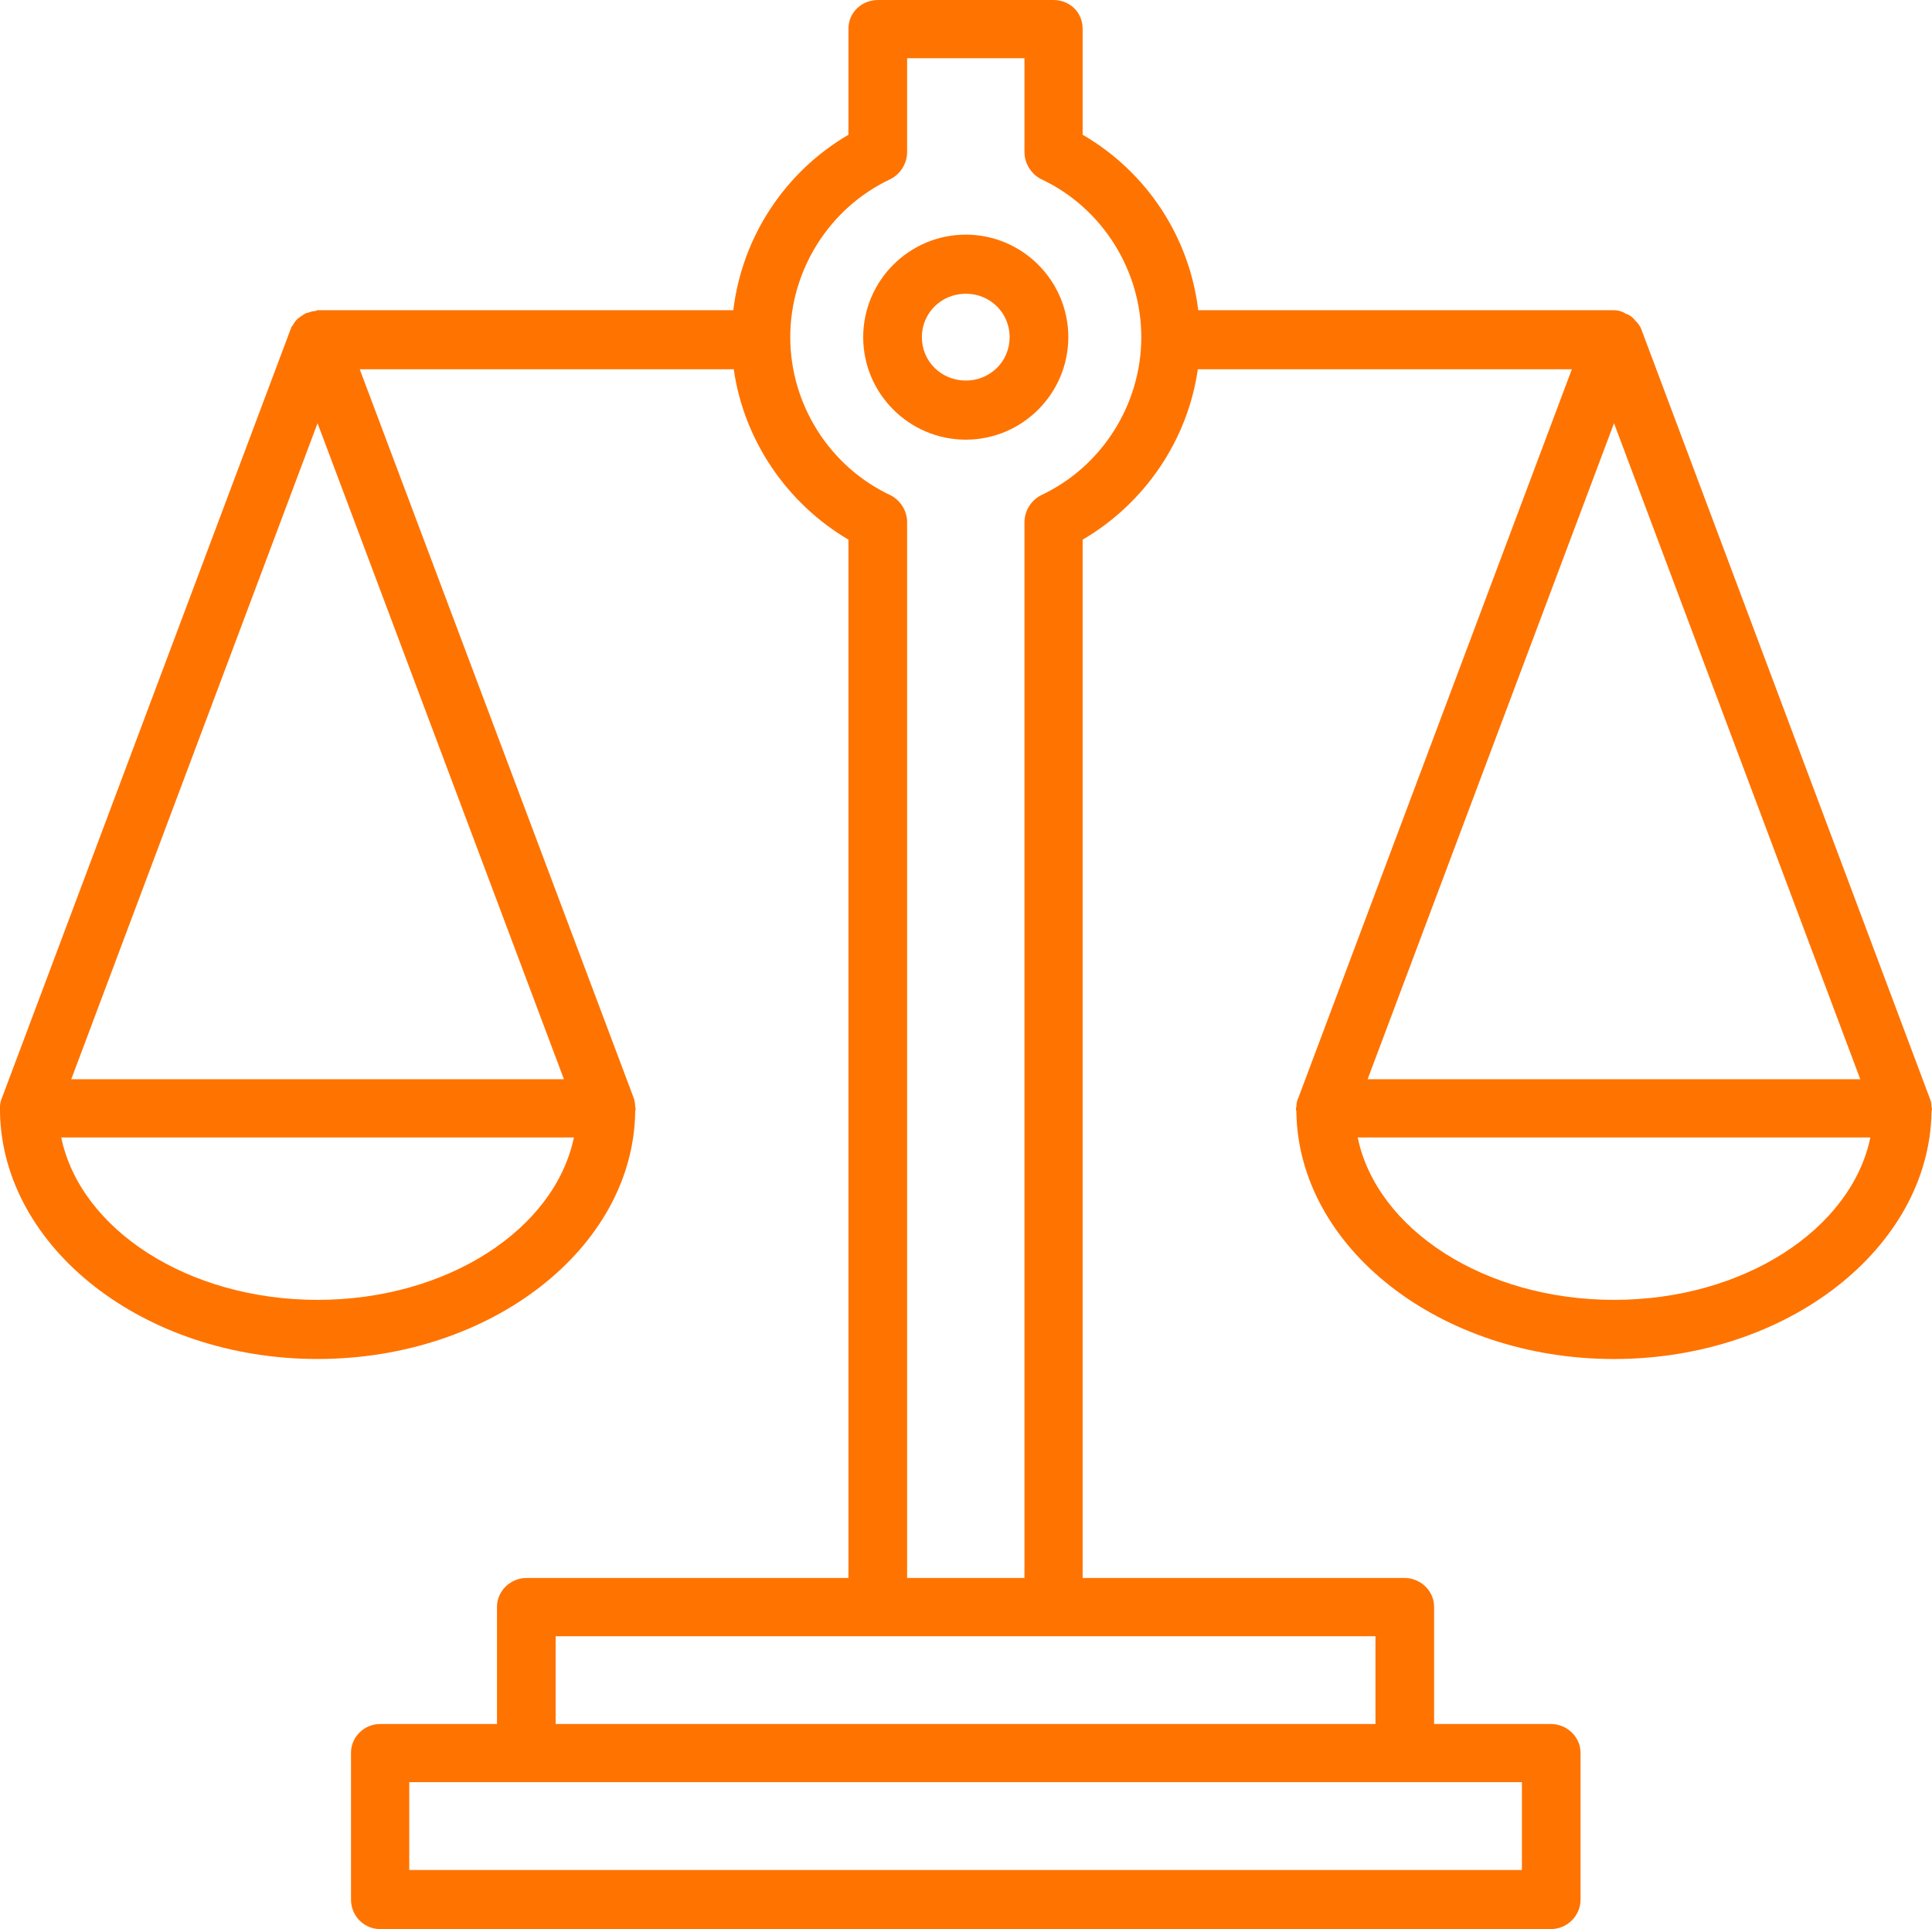 <?xml version="1.0" encoding="utf-8"?>
<!-- Generator: Adobe Illustrator 16.0.0, SVG Export Plug-In . SVG Version: 6.00 Build 0)  -->
<!DOCTYPE svg PUBLIC "-//W3C//DTD SVG 1.1//EN" "http://www.w3.org/Graphics/SVG/1.1/DTD/svg11.dtd">
<svg version="1.1" id="Calque_1" xmlns="http://www.w3.org/2000/svg" xmlns:xlink="http://www.w3.org/1999/xlink" x="0px" y="0px"
	 width="51.348px" height="51.268px" viewBox="0 0 51.348 51.268" enable-background="new 0 0 51.348 51.268" xml:space="preserve">
<g>
	<g>
		<path fill="#FF7300" d="M25.669,6.236c-1.502,0-2.727,1.223-2.727,2.725c0,1.501,1.225,2.724,2.727,2.724
			c1.499,0,2.724-1.223,2.724-2.724C28.393,7.458,27.168,6.236,25.669,6.236z M25.669,10.114c-0.648,0-1.168-0.506-1.168-1.154
			c0-0.646,0.521-1.154,1.168-1.154c0.646,0,1.165,0.508,1.165,1.154C26.834,9.608,26.315,10.114,25.669,10.114z"/>
	</g>
	<g>
		<path fill="#FF7300" d="M51.336,29.56c0-0.045,0.012-0.068,0.012-0.093c0-0.023-0.012-0.023-0.012-0.048
			c0-0.068-0.012-0.16-0.047-0.229L43.623,8.752c-0.033-0.092-0.104-0.184-0.185-0.253c0-0.023-0.012-0.023-0.012-0.023
			c-0.068-0.069-0.137-0.116-0.22-0.14c-0.01,0-0.021-0.021-0.033-0.021c-0.081-0.047-0.185-0.071-0.276-0.071c0,0,0,0-0.012,0l0,0
			H31.846c-0.232-1.939-1.362-3.67-3.072-4.663V0.762C28.774,0.324,28.426,0,28,0h-4.665C22.91,0,22.55,0.324,22.55,0.762v2.819
			c-1.698,0.993-2.828,2.724-3.06,4.663H8.44c-0.021,0-0.045,0.023-0.069,0.023c-0.069,0-0.127,0.024-0.196,0.047
			c-0.036,0-0.069,0.021-0.104,0.045c-0.036,0.024-0.08,0.047-0.128,0.092c-0.021,0-0.057,0.047-0.08,0.071
			C7.83,8.568,7.794,8.615,7.771,8.66C7.747,8.684,7.735,8.707,7.726,8.752c0,0-0.012,0-0.012,0.024L0.047,29.191
			C0.012,29.259,0,29.351,0,29.419c0,0.024,0,0.024,0,0.048c0,0.024,0,0.048,0,0.093l0,0c0.068,3.602,3.821,6.557,8.44,6.557
			c4.618,0,8.383-2.955,8.442-6.557l0,0c0-0.045,0.012-0.068,0.012-0.093c0-0.023-0.012-0.023-0.012-0.048
			c0-0.068-0.012-0.16-0.036-0.229L9.561,9.814h9.941c0.265,1.871,1.398,3.557,3.048,4.528v27.595h-8.556
			c-0.428,0-0.785,0.348-0.785,0.764v3.117h-3.107c-0.426,0-0.773,0.348-0.773,0.761v3.904c0,0.438,0.348,0.785,0.773,0.785h31.12
			c0.426,0,0.785-0.348,0.785-0.785v-3.904c0-0.413-0.359-0.761-0.785-0.761h-3.107v-3.117c0-0.416-0.356-0.764-0.785-0.764h-8.556
			V14.342c1.663-0.972,2.795-2.658,3.061-4.528h9.941l-7.274,19.377c-0.035,0.068-0.047,0.16-0.047,0.229
			c-0.012,0.024-0.012,0.024-0.012,0.048c0,0.024,0.012,0.048,0.012,0.093l0,0c0.059,3.602,3.823,6.557,8.442,6.557
			C47.515,36.117,51.268,33.162,51.336,29.56L51.336,29.56z M8.44,34.546c-3.441,0-6.305-1.87-6.813-4.317h13.626
			C14.744,32.676,11.88,34.546,8.44,34.546z M1.894,28.682L8.44,11.247l6.548,17.435H1.894z M40.449,49.698H10.877v-2.334h3.117
			H37.33h3.119V49.698z M36.557,45.818H14.768v-2.332h8.567H28h8.557V45.818z M27.666,13.163c-0.265,0.139-0.438,0.416-0.438,0.716
			v28.058h-3.119V13.879c0-0.3-0.173-0.577-0.438-0.716c-1.63-0.762-2.668-2.424-2.668-4.202s1.038-3.441,2.668-4.203
			c0.265-0.139,0.438-0.416,0.438-0.716V1.547h3.119v2.495c0,0.3,0.173,0.577,0.438,0.716c1.629,0.762,2.667,2.424,2.667,4.203
			S29.294,12.401,27.666,13.163z M42.897,11.247l6.545,17.435H36.348L42.897,11.247z M42.897,34.546
			c-3.441,0-6.305-1.87-6.813-4.317h13.626C49.201,32.676,46.337,34.546,42.897,34.546z"/>
	</g>
</g>
</svg>
